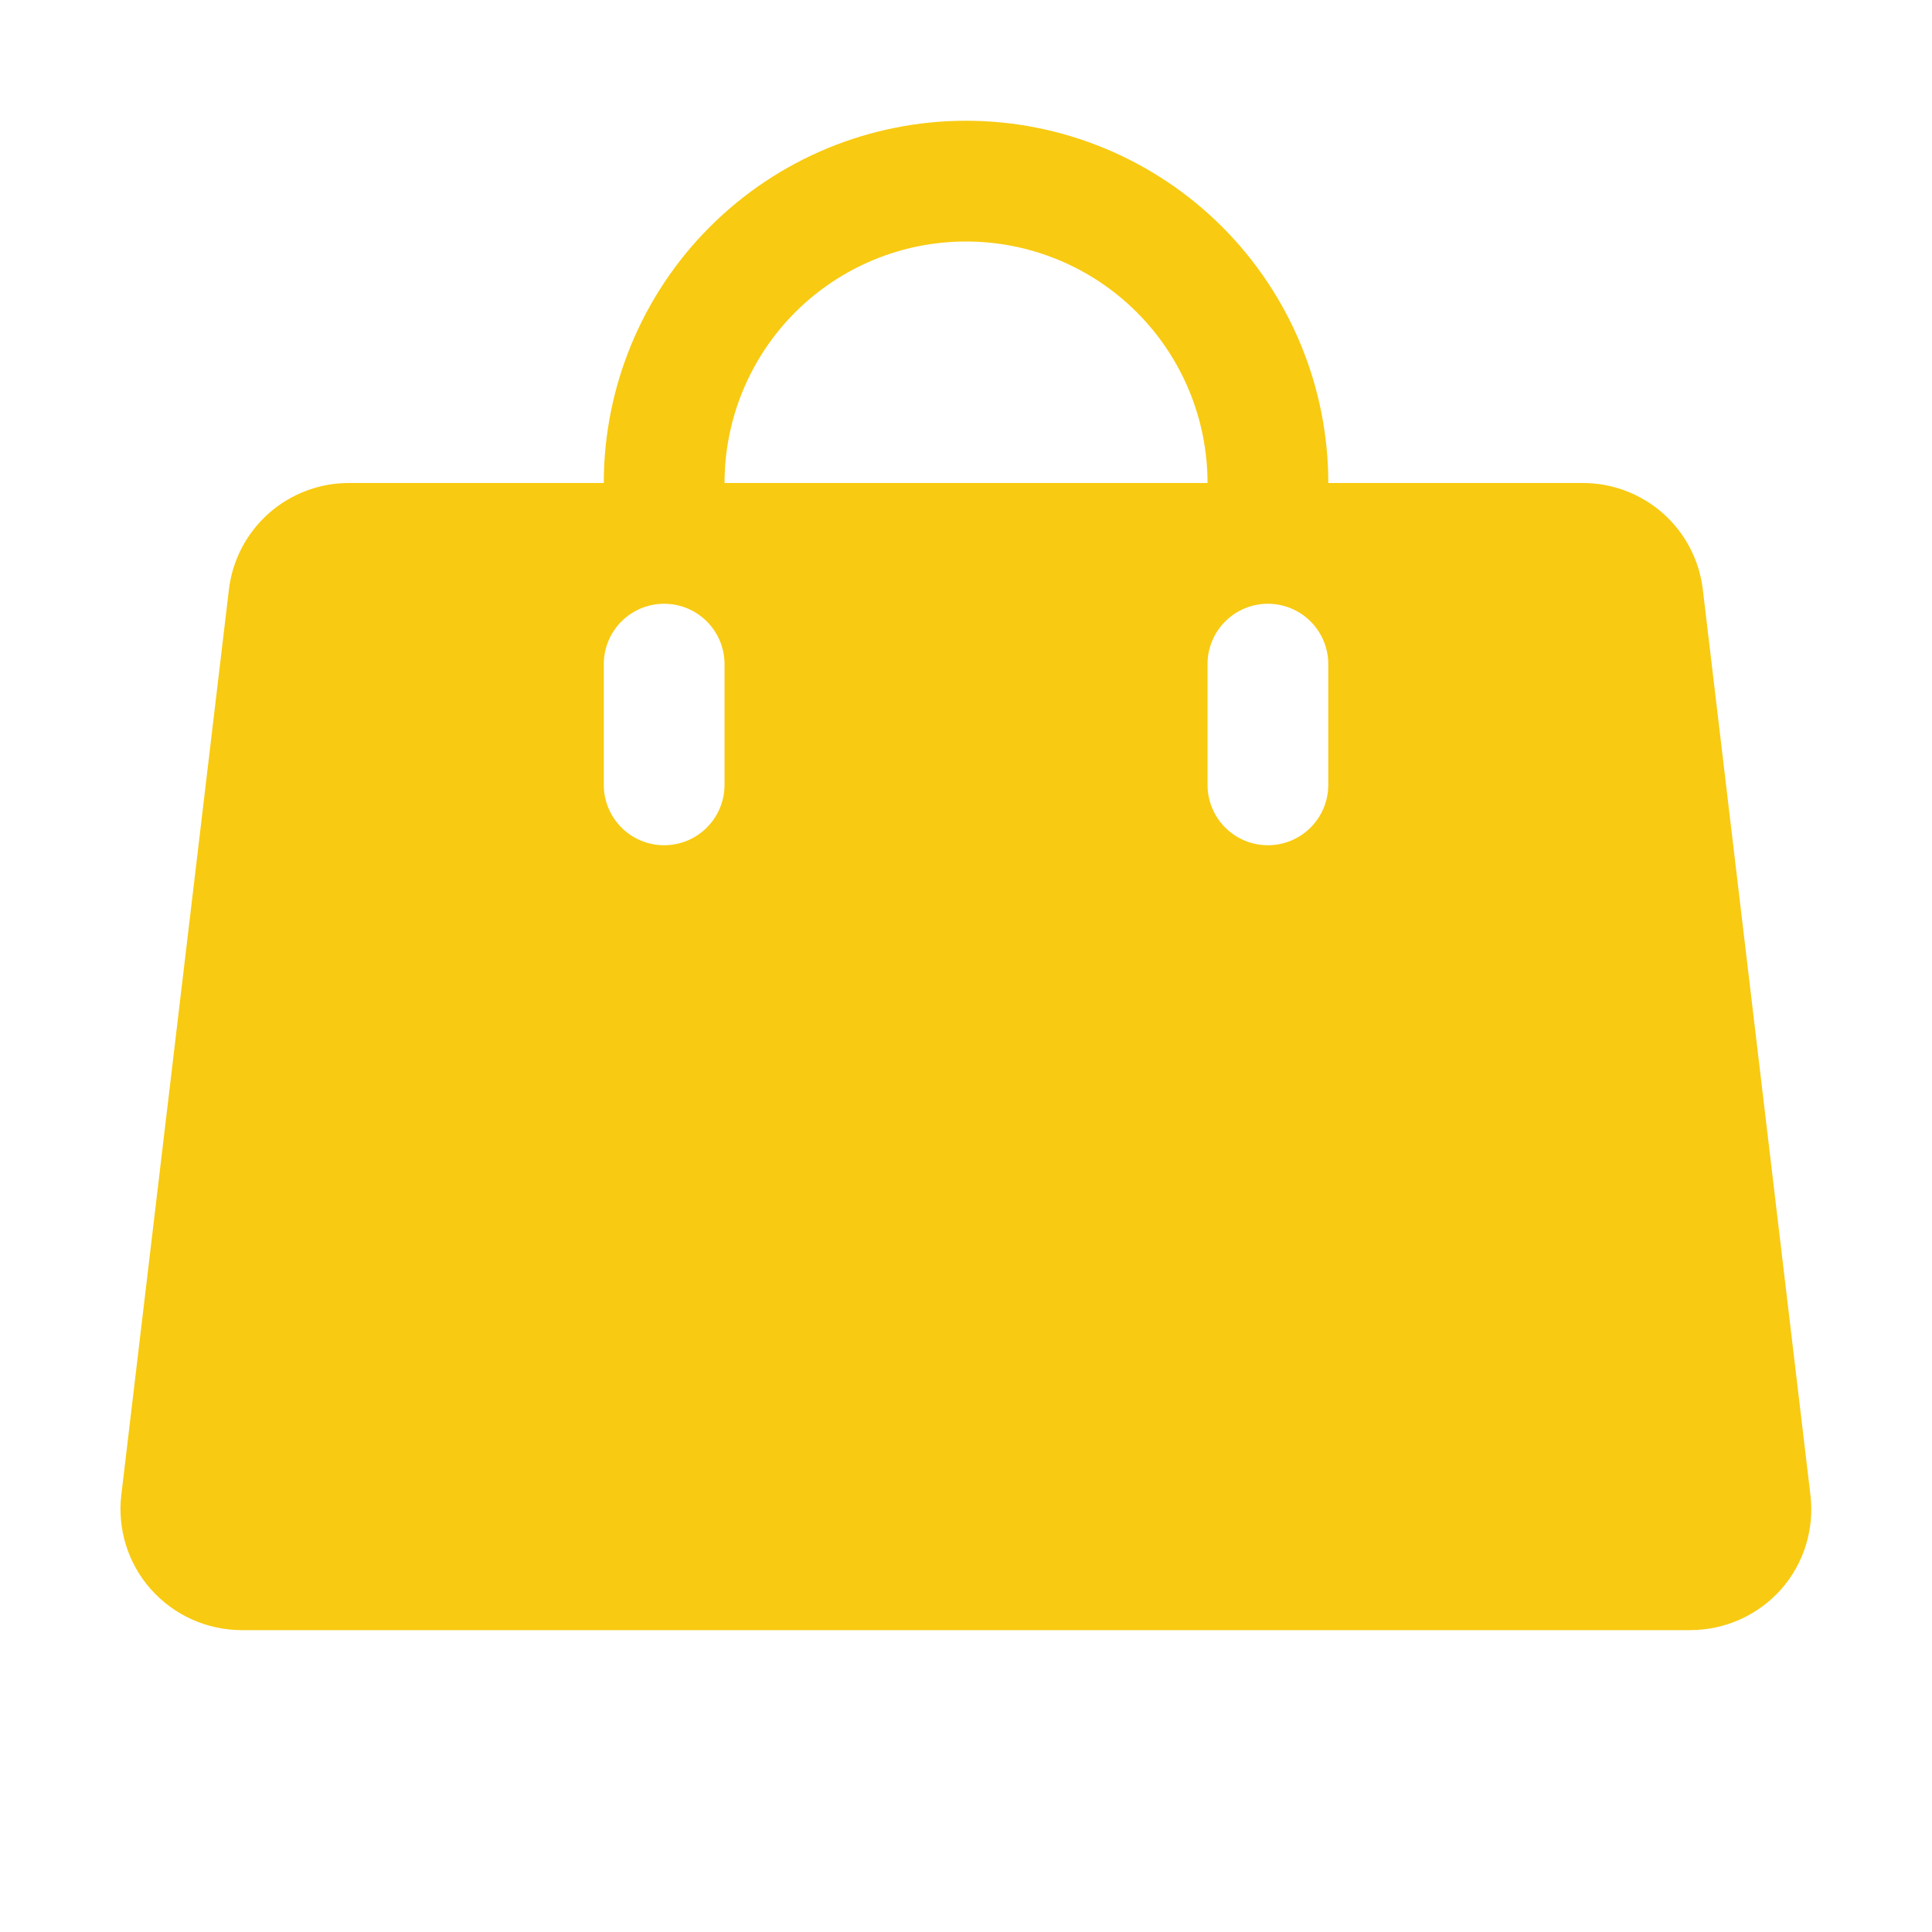<svg width="60" height="60" viewBox="0 0 60 60" fill="none" xmlns="http://www.w3.org/2000/svg">
<path d="M56.225 46.434L52.883 18.309C52.774 17.393 52.332 16.549 51.64 15.938C50.948 15.328 50.055 14.994 49.133 15H41.251C41.251 12.016 40.065 9.155 37.956 7.045C35.846 4.935 32.984 3.75 30.001 3.75C27.017 3.75 24.155 4.935 22.046 7.045C19.936 9.155 18.751 12.016 18.751 15H10.859C9.936 14.994 9.044 15.328 8.352 15.938C7.66 16.549 7.218 17.393 7.109 18.309L3.767 46.434C3.706 46.959 3.756 47.491 3.915 47.995C4.074 48.499 4.337 48.964 4.688 49.359C5.042 49.756 5.475 50.074 5.959 50.292C6.444 50.51 6.969 50.624 7.501 50.625H52.482C53.016 50.626 53.545 50.514 54.033 50.296C54.521 50.078 54.958 49.758 55.313 49.359C55.662 48.964 55.924 48.498 56.081 47.994C56.238 47.49 56.287 46.959 56.225 46.434ZM22.501 24.375C22.501 24.872 22.303 25.349 21.951 25.701C21.6 26.052 21.123 26.25 20.626 26.25C20.128 26.25 19.651 26.052 19.3 25.701C18.948 25.349 18.751 24.872 18.751 24.375V20.625C18.751 20.128 18.948 19.651 19.3 19.299C19.651 18.948 20.128 18.75 20.626 18.75C21.123 18.75 21.6 18.948 21.951 19.299C22.303 19.651 22.501 20.128 22.501 20.625V24.375ZM30.001 7.5C31.99 7.5 33.897 8.29 35.304 9.697C36.71 11.103 37.501 13.011 37.501 15H22.501C22.501 13.011 23.291 11.103 24.697 9.697C26.104 8.29 28.011 7.5 30.001 7.5ZM41.251 24.375C41.251 24.872 41.053 25.349 40.701 25.701C40.35 26.052 39.873 26.25 39.376 26.25C38.878 26.25 38.401 26.052 38.05 25.701C37.698 25.349 37.501 24.872 37.501 24.375V20.625C37.501 20.128 37.698 19.651 38.05 19.299C38.401 18.948 38.878 18.75 39.376 18.75C39.873 18.75 40.35 18.948 40.701 19.299C41.053 19.651 41.251 20.128 41.251 20.625V24.375Z" fill="#F8CA11"/>
</svg>
